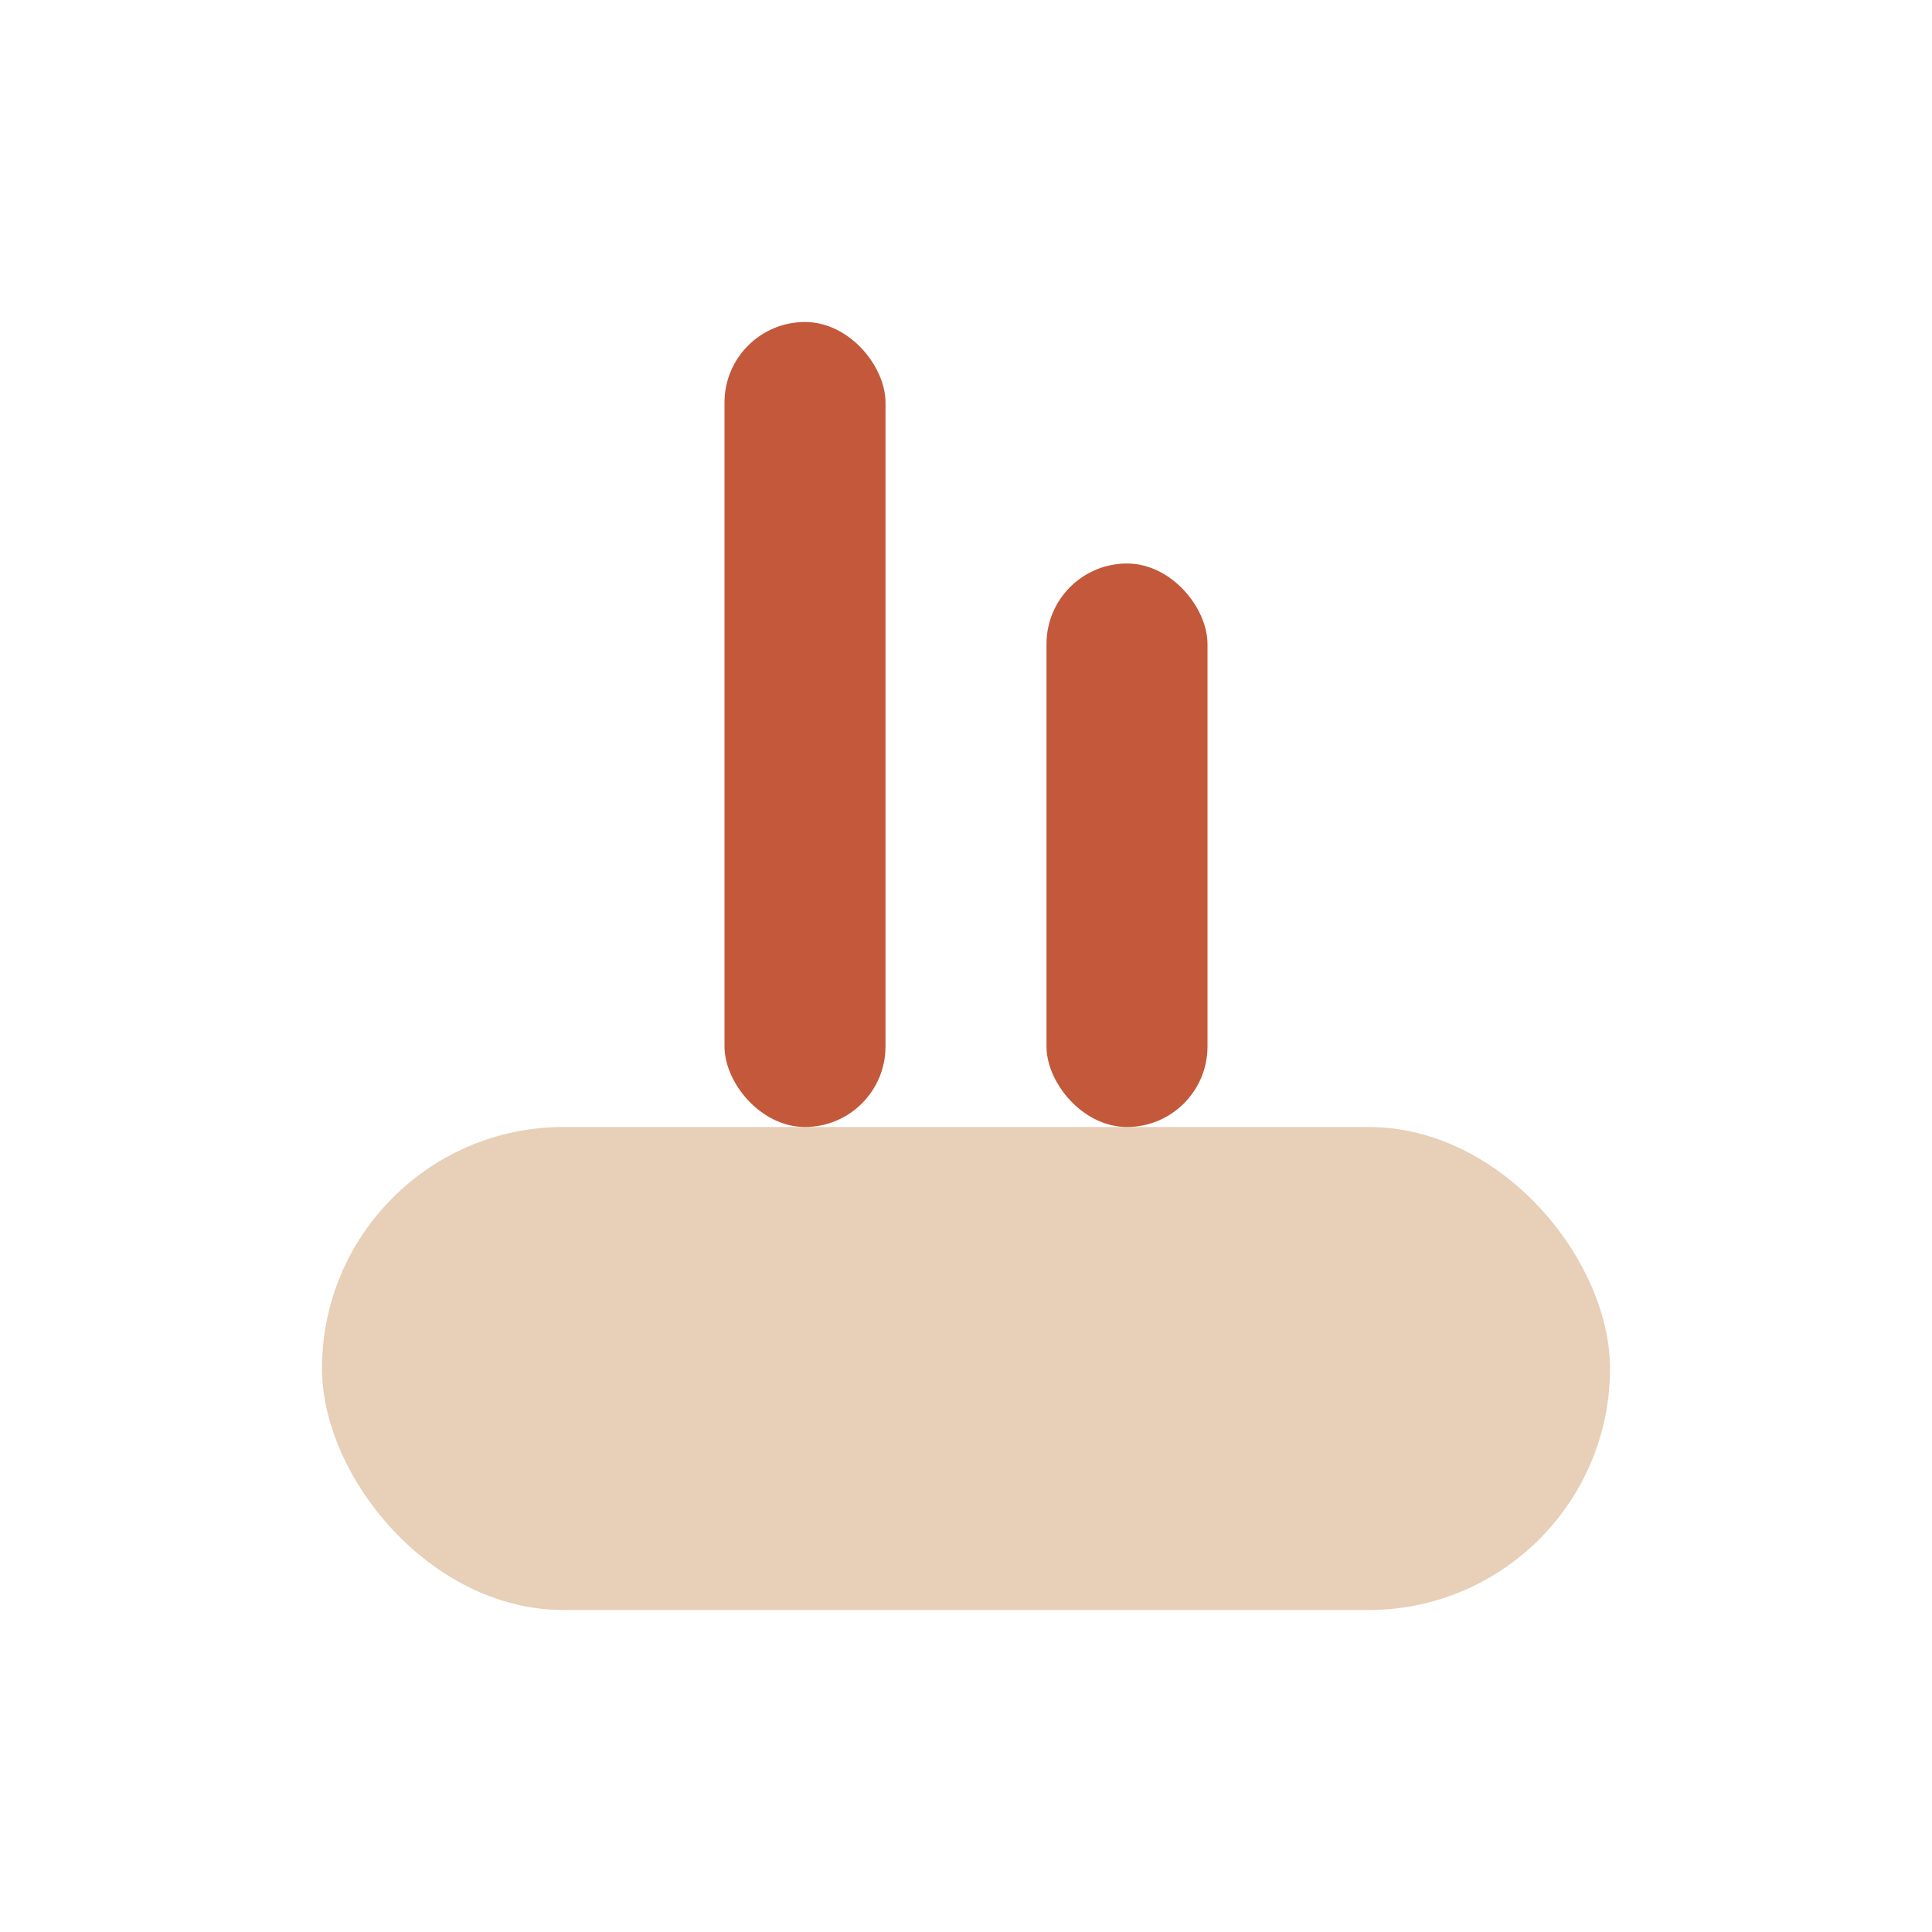 <?xml version="1.0" encoding="UTF-8"?>
<svg xmlns="http://www.w3.org/2000/svg" width="24" height="24" viewBox="0 0 24 24"><rect x="4" y="14" width="16" height="6" rx="3" fill="#E7CFB8"/><rect x="9" y="4" width="2" height="10" rx="1" fill="#C3593A"/><rect x="13" y="7" width="2" height="7" rx="1" fill="#C3593A"/></svg>